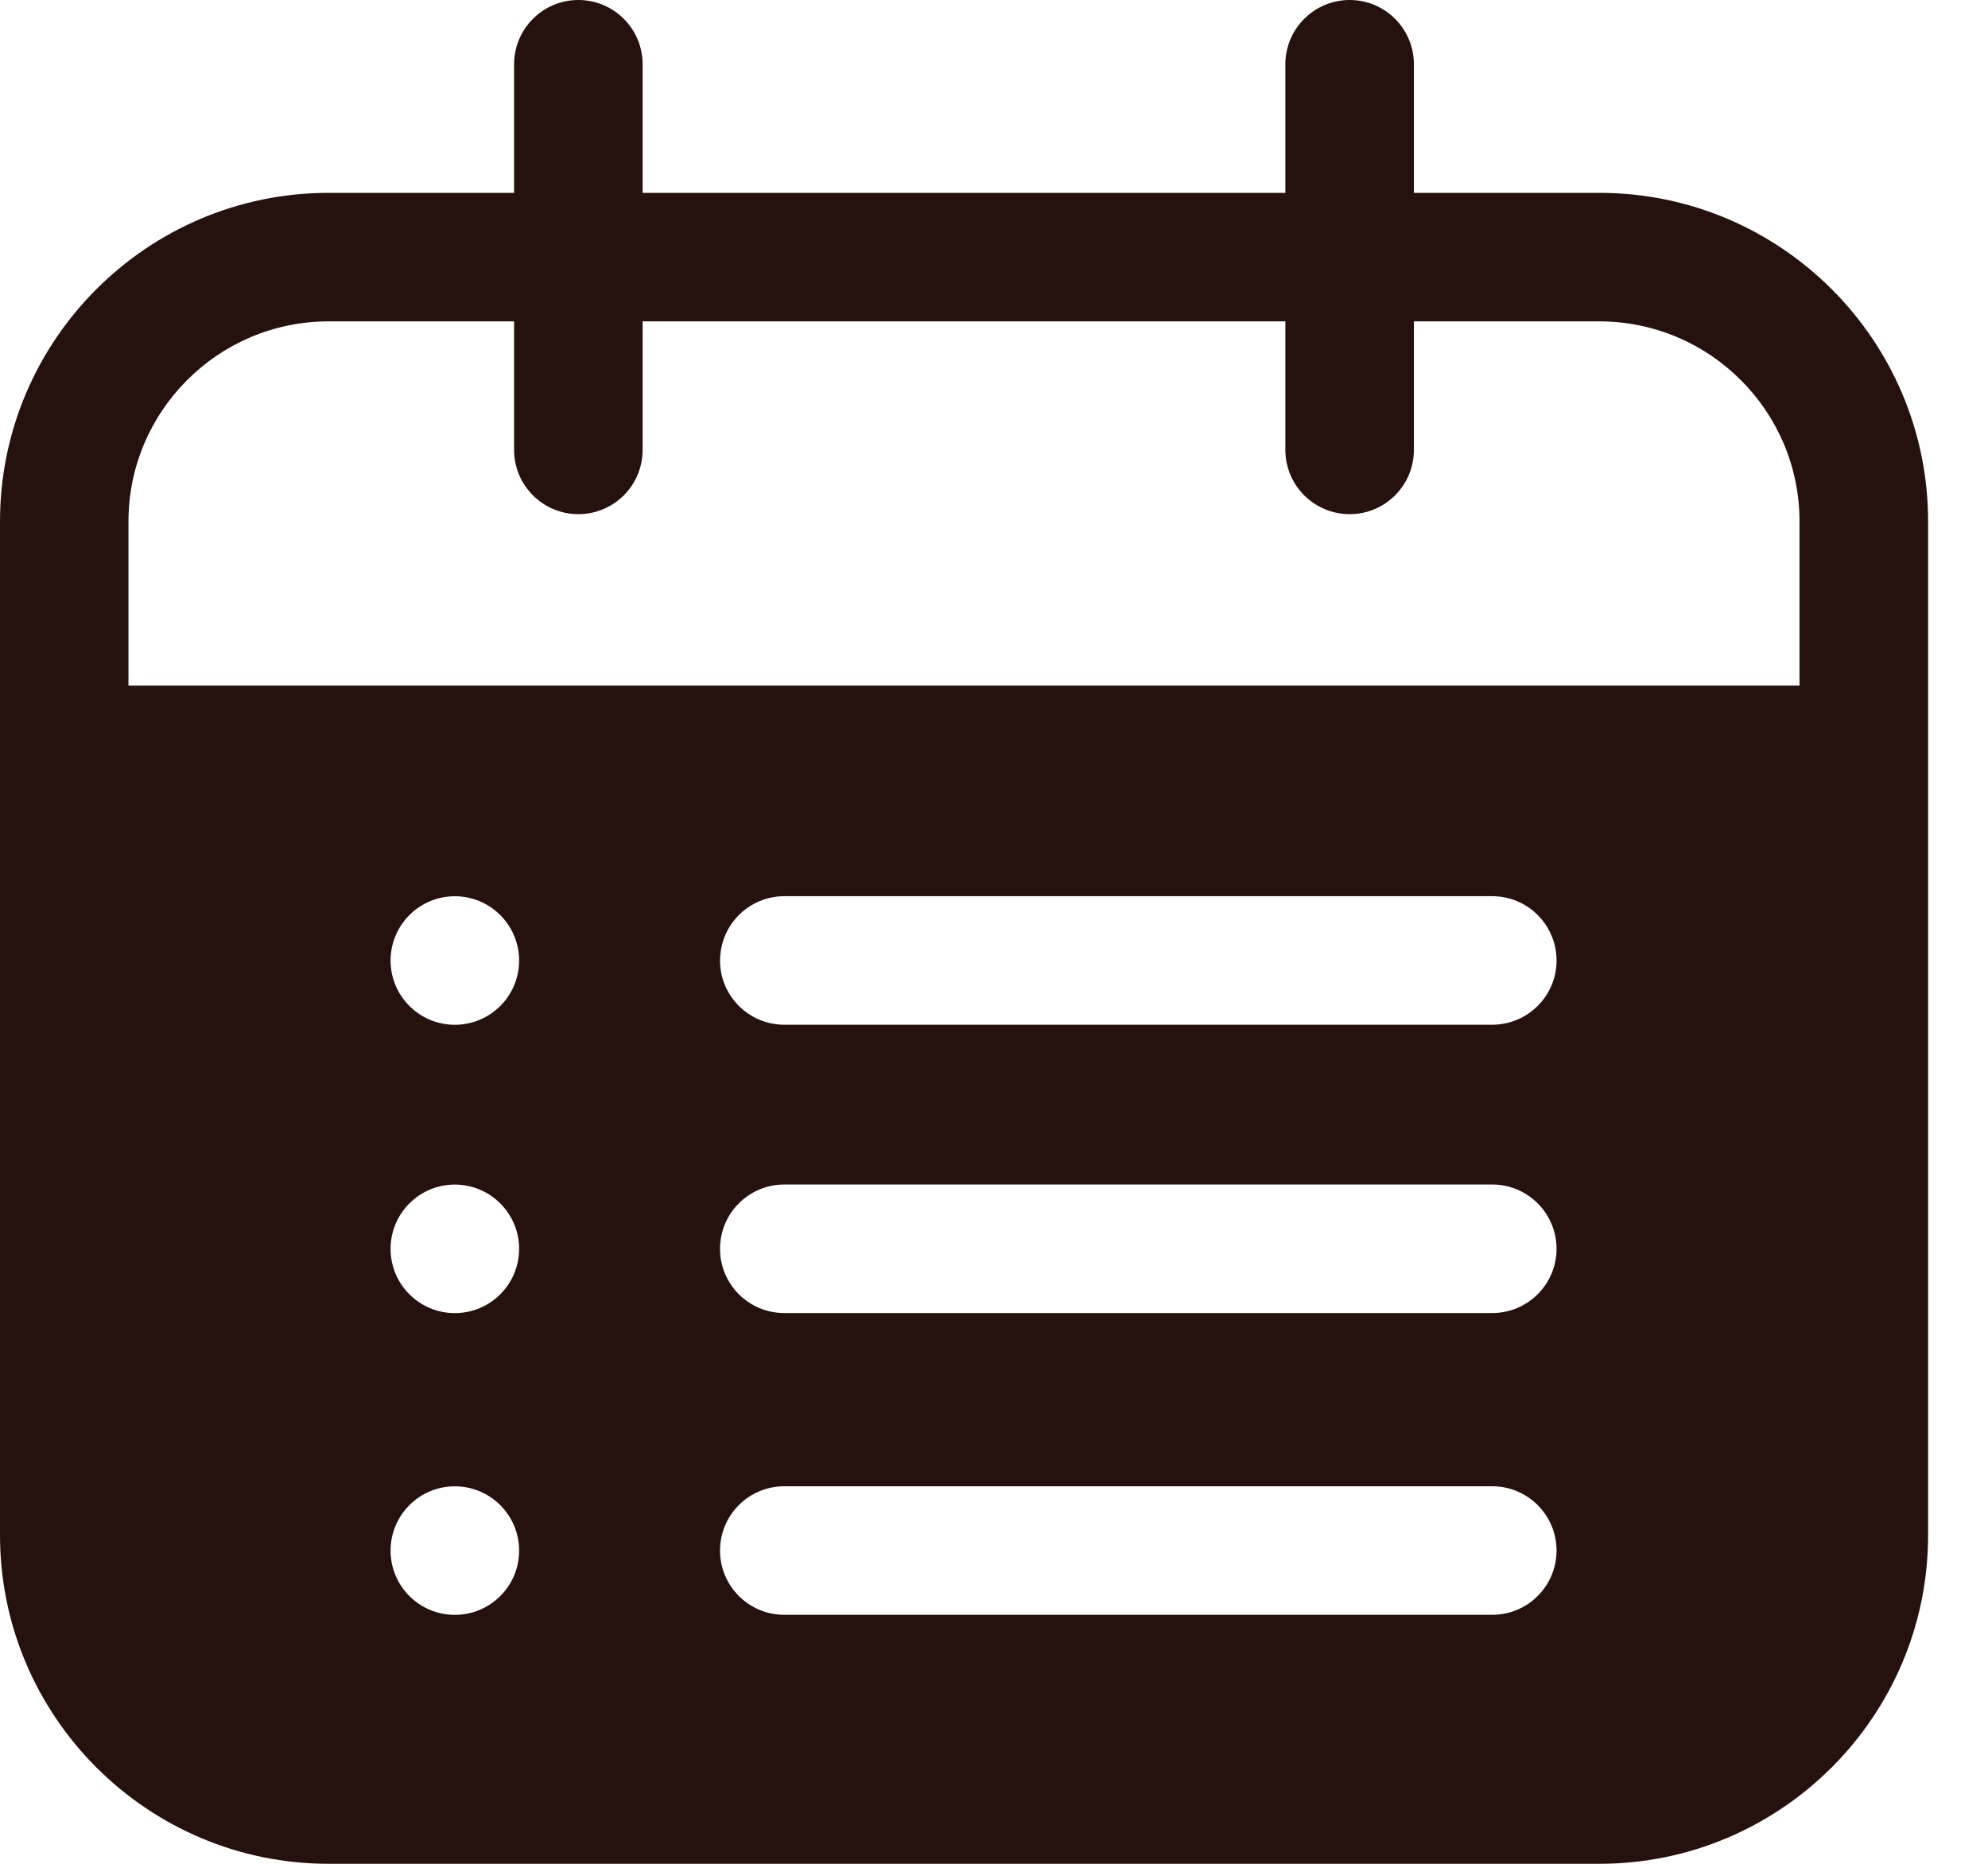 <svg xmlns="http://www.w3.org/2000/svg" fill="none" viewBox="0 0 32 30" height="30" width="32">
<path fill="#25120E" d="M25.744 3.104H22.759V1.035C22.759 0.463 22.296 0 21.725 0C21.154 0 20.69 0.463 20.69 1.035V3.104H10.344V1.035C10.344 0.463 9.881 0 9.31 0C8.739 0 8.275 0.463 8.275 1.035V3.104H5.291C2.373 3.104 0 5.477 0 8.394V24.709C0 27.627 2.373 30 5.291 30H25.744C28.661 30 31.036 27.627 31.036 24.709V8.394C31.036 5.477 28.662 3.104 25.744 3.104ZM5.291 5.173H8.275V7.242C8.275 7.813 8.739 8.276 9.31 8.276C9.881 8.276 10.344 7.813 10.344 7.242V5.173H20.69V7.242C20.69 7.813 21.154 8.276 21.725 8.276C22.296 8.276 22.759 7.813 22.759 7.242V5.173H25.744C27.52 5.173 28.966 6.618 28.966 8.394V11.035H2.068V8.394C2.068 6.618 3.513 5.173 5.289 5.173H5.291ZM7.321 19.067C7.892 19.067 8.356 19.531 8.356 20.102C8.356 20.673 7.892 21.136 7.321 21.136C6.75 21.136 6.287 20.673 6.287 20.102C6.287 19.531 6.75 19.067 7.321 19.067ZM6.287 15.461C6.287 14.89 6.75 14.426 7.321 14.426C7.892 14.426 8.356 14.89 8.356 15.461C8.356 16.032 7.892 16.495 7.321 16.495C6.75 16.495 6.287 16.032 6.287 15.461ZM7.321 23.924C7.892 23.924 8.356 24.388 8.356 24.959C8.356 25.53 7.892 25.993 7.321 25.993C6.75 25.993 6.287 25.53 6.287 24.959C6.287 24.388 6.75 23.924 7.321 23.924ZM12.625 19.066H24.02C24.591 19.066 25.055 19.53 25.055 20.101C25.055 20.672 24.591 21.135 24.02 21.135H12.624C12.053 21.135 11.59 20.672 11.59 20.101C11.59 19.53 12.053 19.066 12.624 19.066H12.625ZM11.591 15.46C11.591 14.889 12.054 14.425 12.625 14.425H24.02C24.591 14.425 25.055 14.889 25.055 15.46C25.055 16.031 24.591 16.494 24.02 16.494H12.624C12.053 16.494 11.59 16.031 11.59 15.46H11.591ZM12.625 23.923H24.02C24.591 23.923 25.055 24.387 25.055 24.958C25.055 25.529 24.591 25.992 24.02 25.992H12.624C12.053 25.992 11.59 25.529 11.59 24.958C11.59 24.387 12.053 23.923 12.624 23.923H12.625Z"></path>
</svg>
